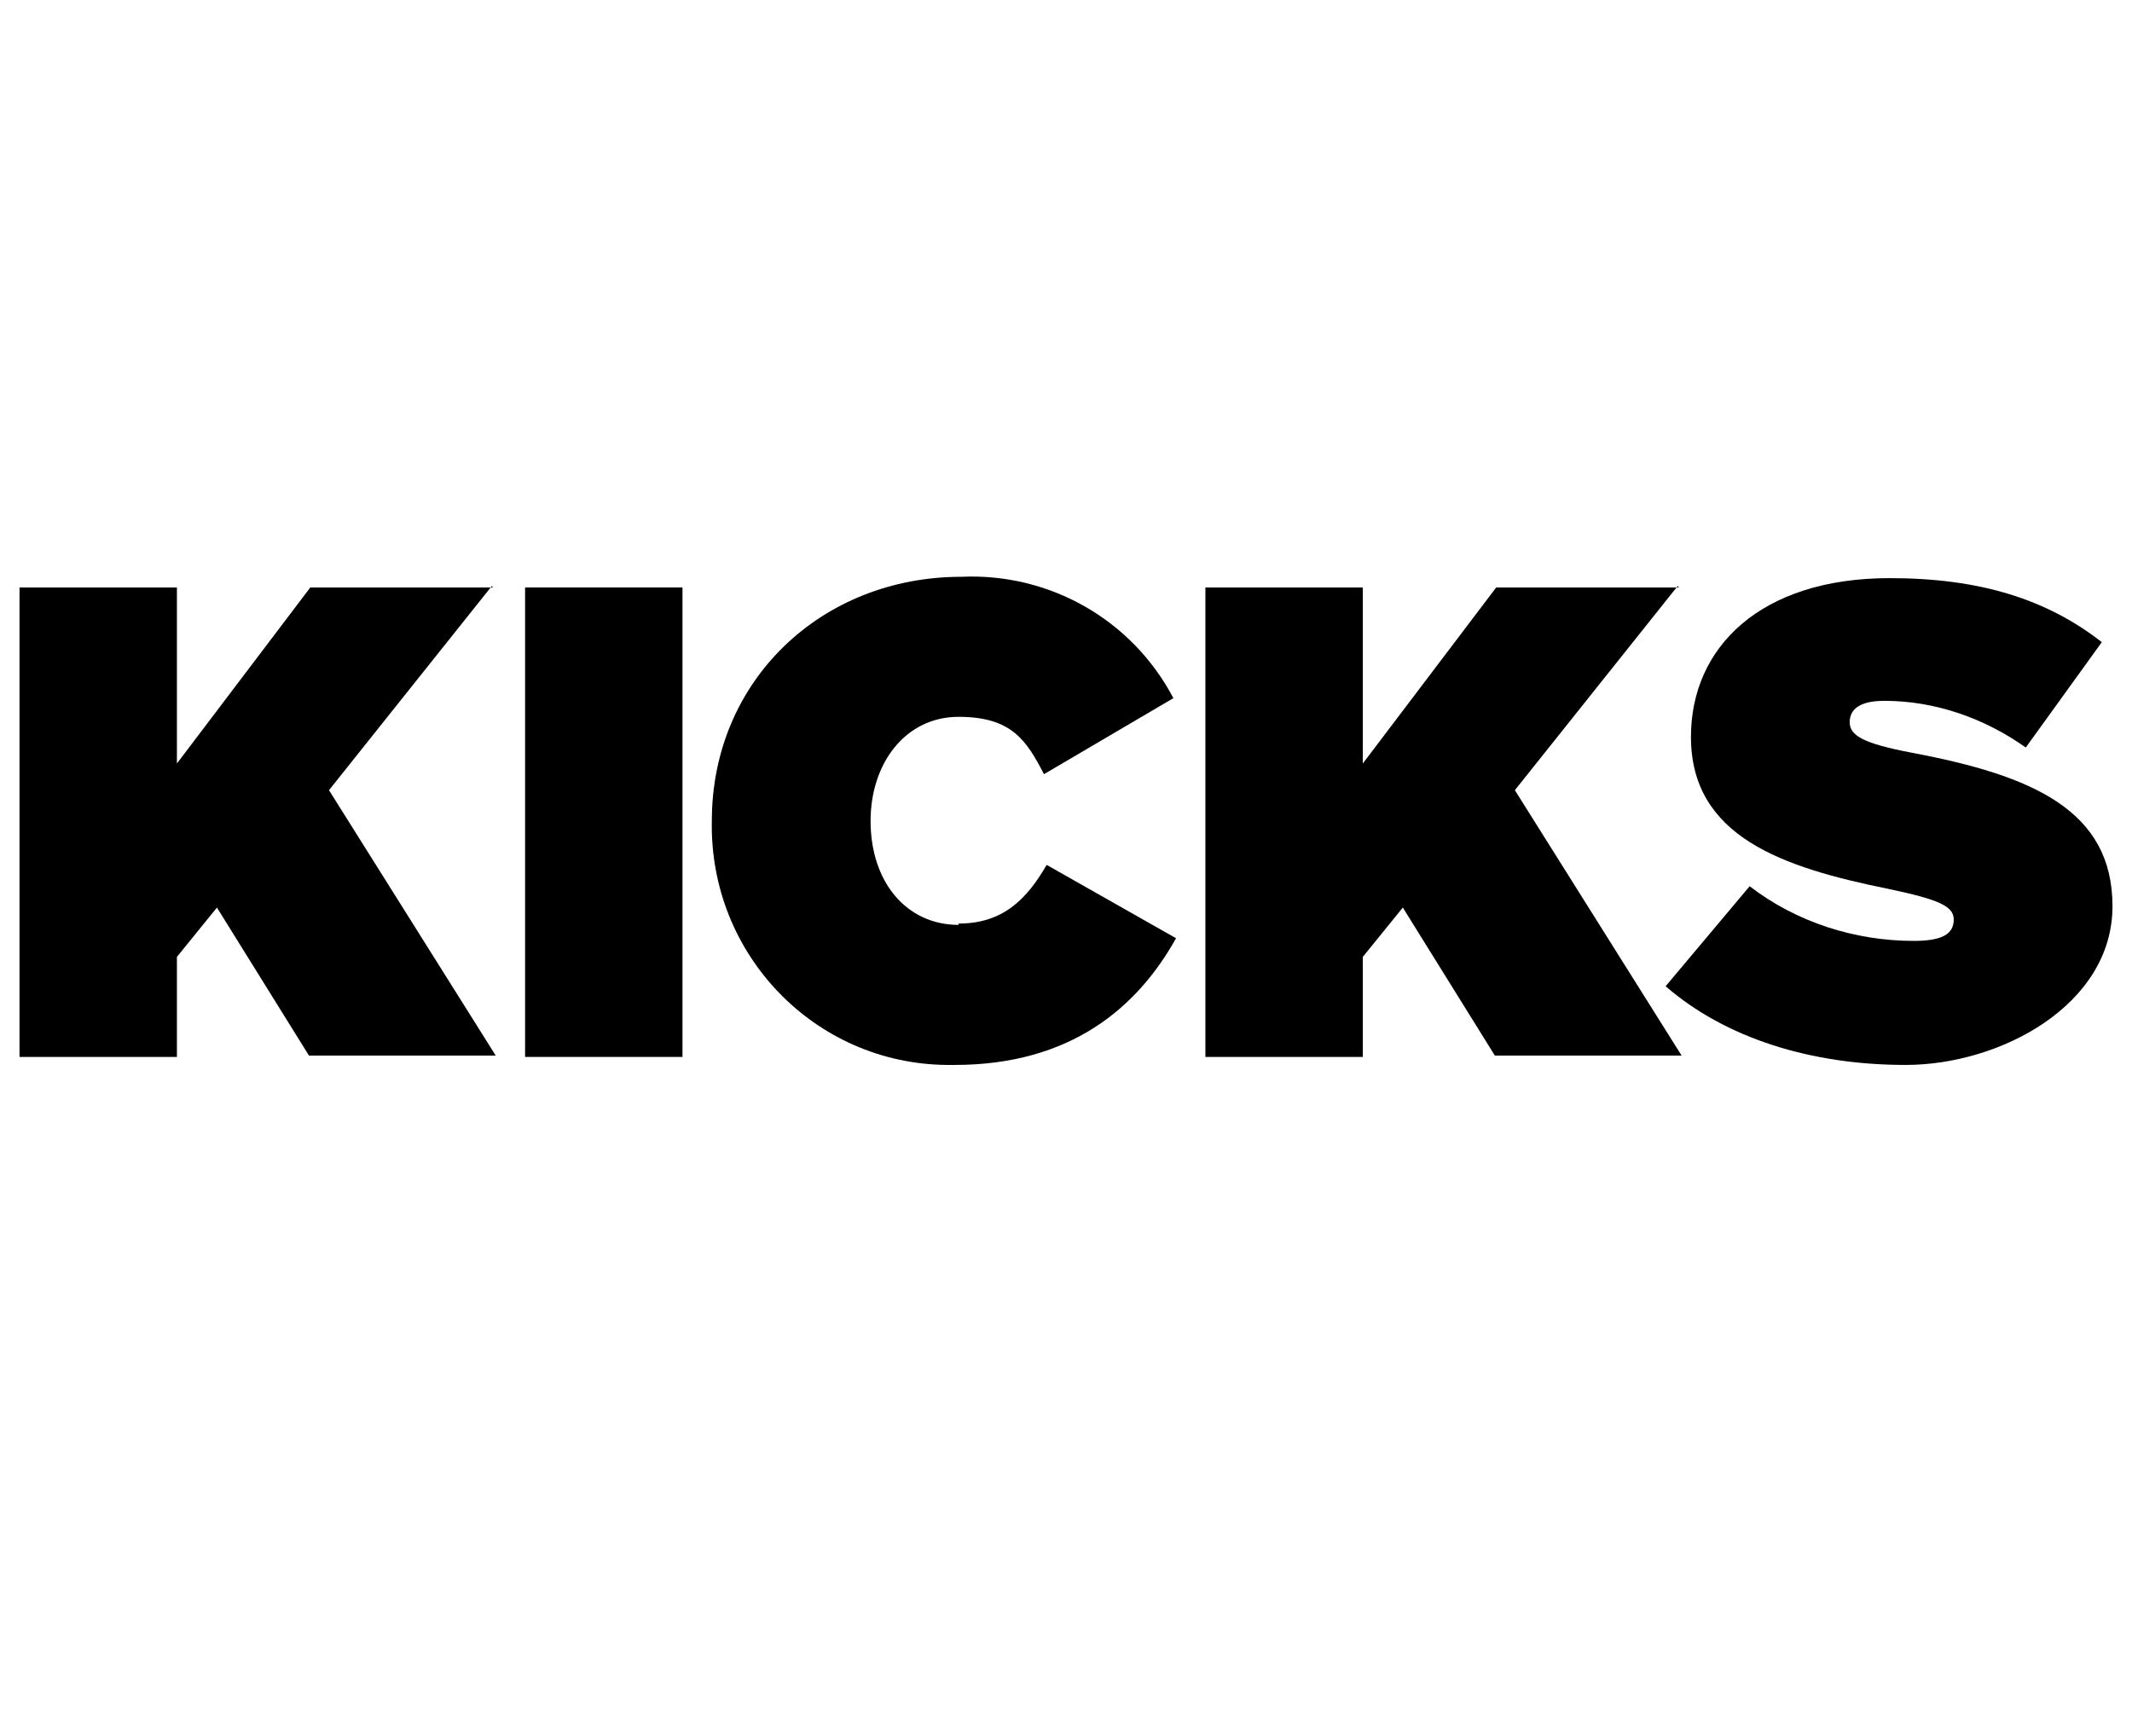 <svg viewBox="0 0 578.872 471.404" version="1.1" height="471.404" width="578.872" xmlns="http://www.w3.org/2000/svg" id="Layer_1">
  
  <g id="KICKS">
    <g id="Group_21215">
      <path d="M133.875,159.532h-49.62l-36.219,47.809v-47.809H5.298v127.491h42.738v-27.164l10.866-13.401,24.991,40.203h50.707l-45.274-72.076,44.187-55.415h0l.362.362Z" id="Path_38620"></path>
      <rect height="127.491" width="42.738" y="159.532" x="142.568" id="Rectangle_22086"></rect>
      <path d="M260.28,251.166c-14.125,0-23.905-11.59-23.905-28.251h0c0-15.574,9.417-28.251,23.905-28.251s18.472,6.519,23.18,15.574l35.132-20.645c-11.228-21.369-33.684-34.046-57.588-32.959-38.03,0-67.73,28.251-67.73,66.281h0c-.724,36.219,27.889,65.919,63.745,66.281h2.173c31.511,0,49.62-15.574,60.124-34.408l-35.132-19.92c-5.433,9.417-11.952,15.936-23.905,15.936h0l0.0.362Z" id="Path_38621"></path>
      <path d="M455.862,159.532h-49.62l-36.219,47.809v-47.809h-42.738v127.491h42.738v-27.164l10.866-13.401,24.991,40.203h50.707l-45.274-72.076,44.187-55.415h0l.362.362Z" id="Path_38622"></path>
      <path d="M519.246,204.444c-13.401-2.535-17.023-4.708-17.023-8.33h0c0-3.622,2.898-5.795,9.417-5.795,13.763,0,27.164,4.708,38.392,12.677l20.645-28.613c-14.85-11.59-32.959-17.385-57.588-17.385-35.132,0-53.966,18.834-53.966,43.101h0c0,27.164,24.991,35.495,53.604,41.29,13.763,2.898,17.747,4.708,17.747,8.33h0c0,3.984-3.26,5.795-10.866,5.795-15.936,0-31.873-5.071-44.549-14.85l-22.818,27.164c16.299,14.125,39.479,21.369,65.194,21.369s56.139-16.299,56.139-43.101h0c0-26.078-21.731-35.495-54.329-41.652h-0Z" id="Path_38623"></path>
    </g>
  </g>
</svg>